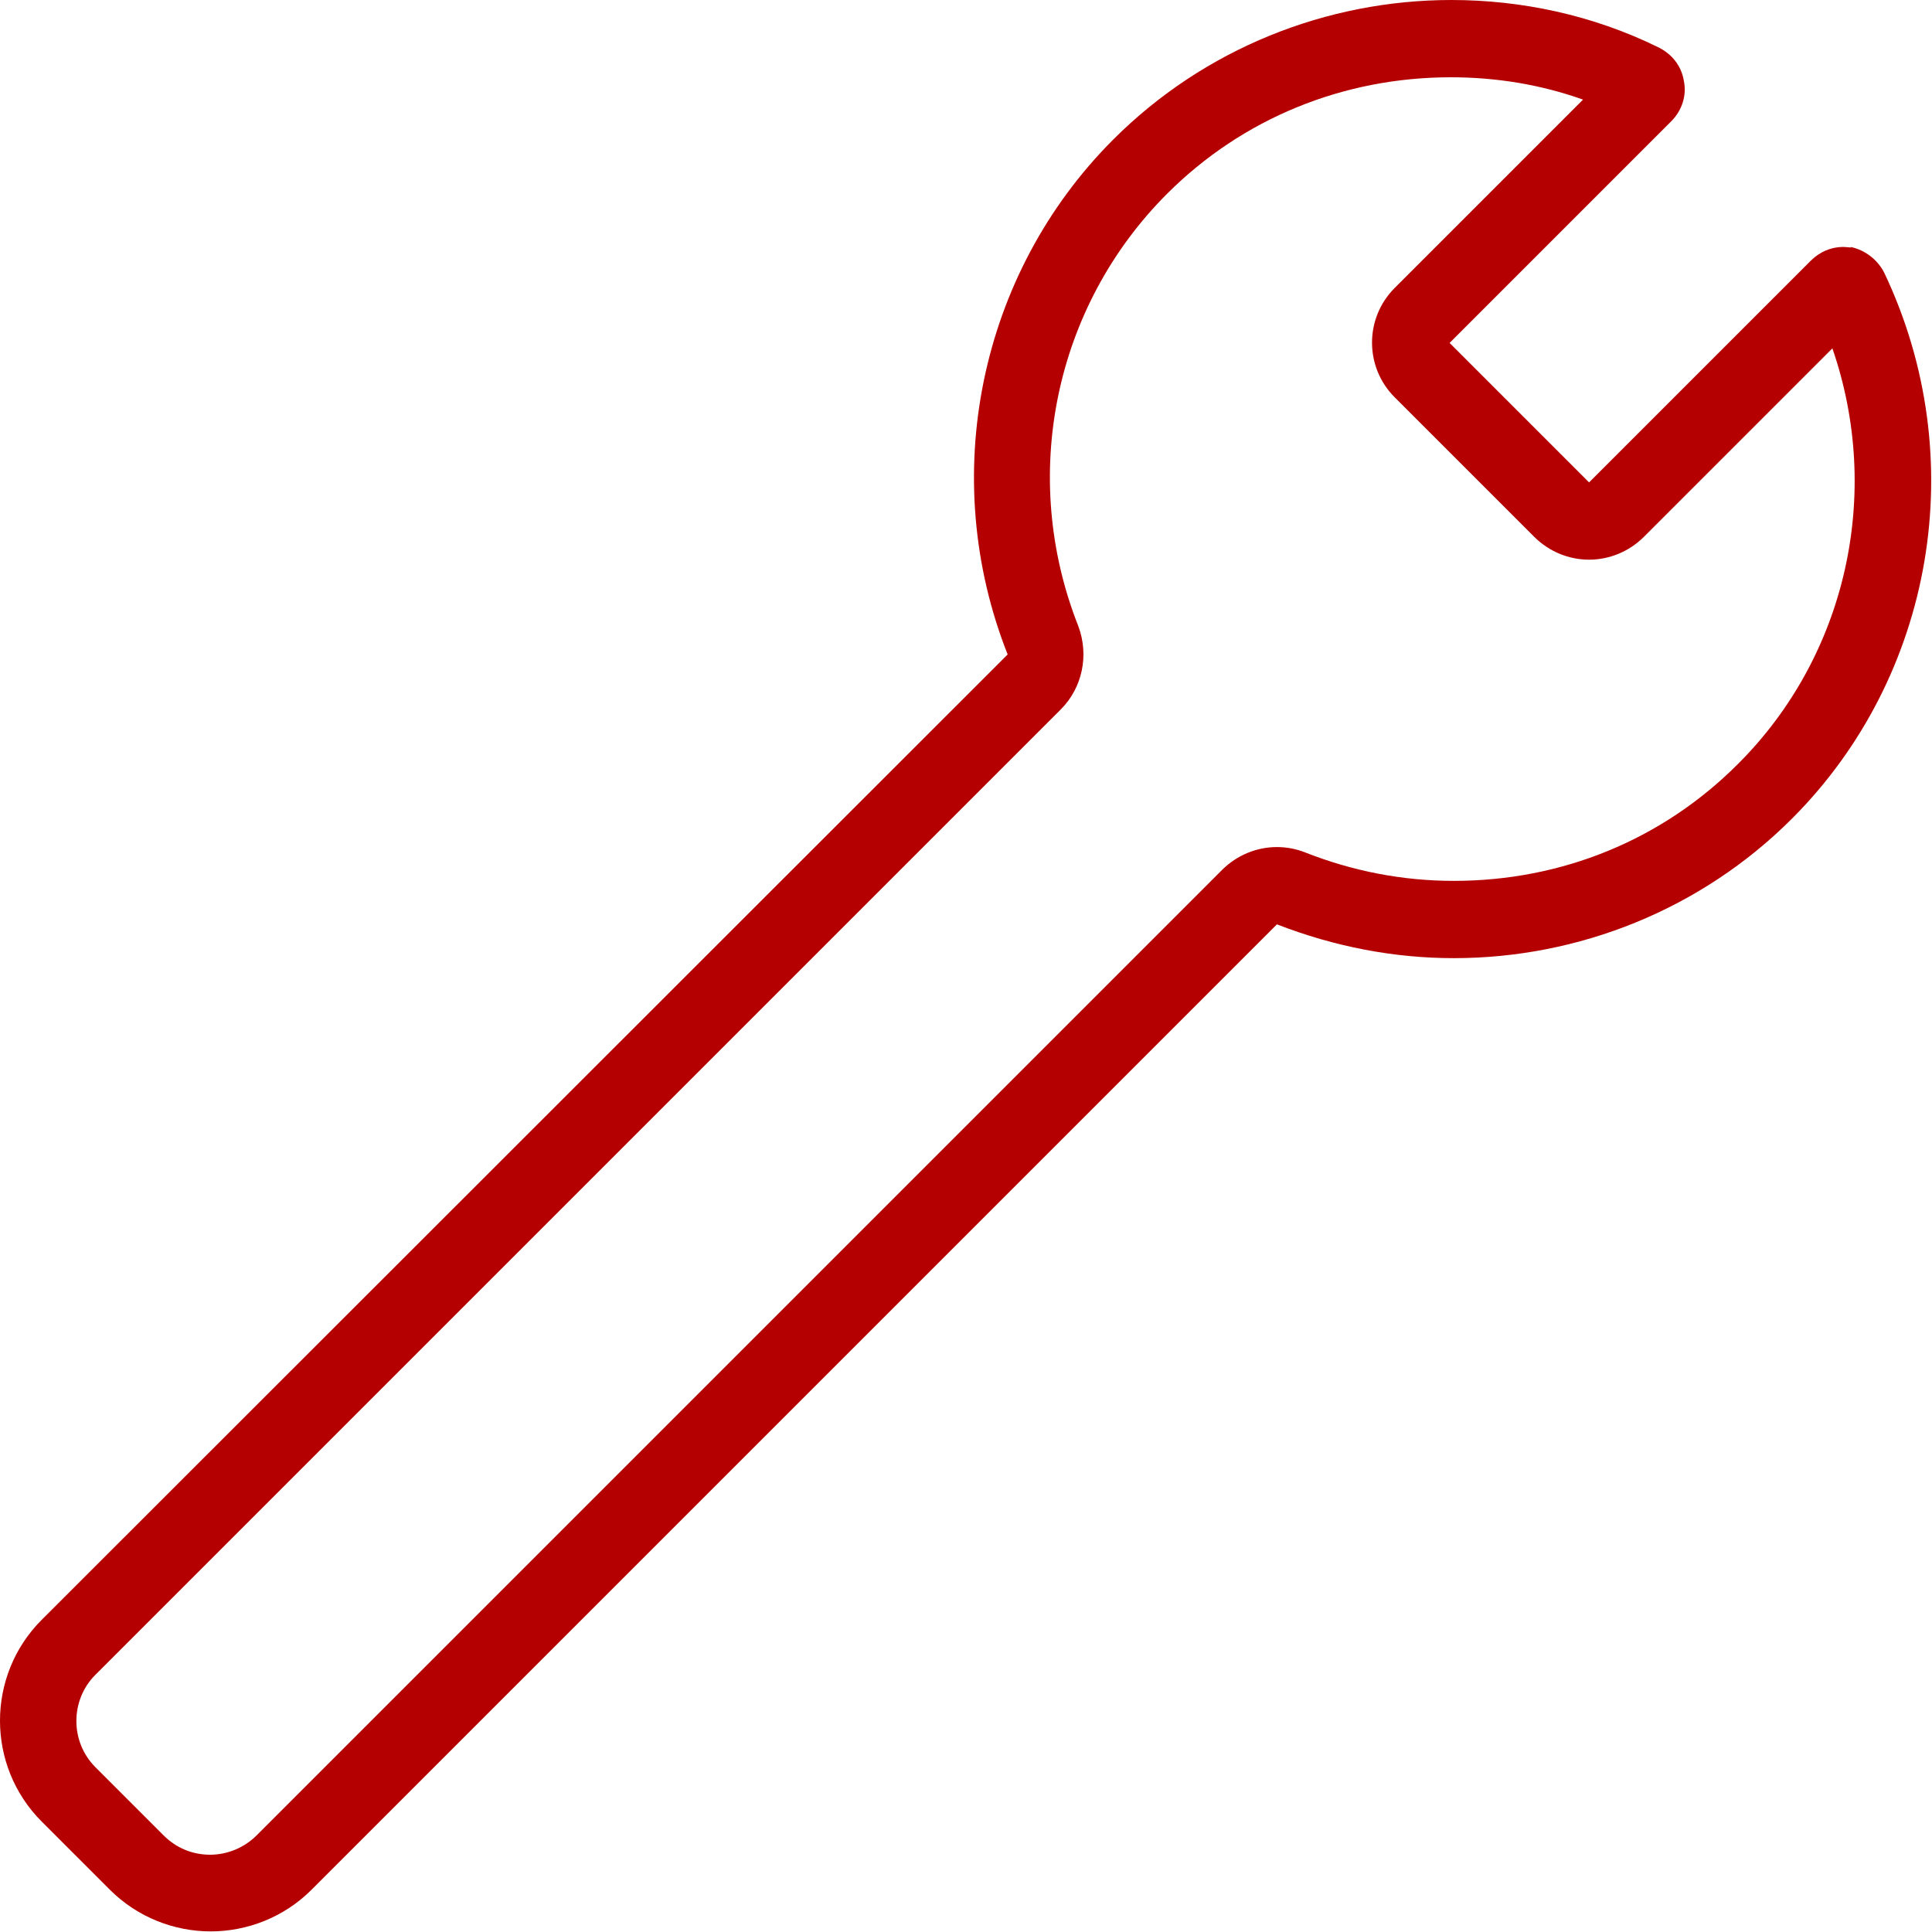 <?xml version="1.0" encoding="UTF-8"?><svg id="Röd" xmlns="http://www.w3.org/2000/svg" viewBox="0 0 32 32"><defs><style>.cls-1{fill:#b40000;stroke-width:0px;}</style></defs><path class="cls-1" d="m30.66,4.1s-.09-.01-.13-.01c-.2,0-.39.08-.54.23l-3.67,3.67-2.31-2.31,3.67-3.67c.18-.18.26-.43.21-.67-.04-.25-.2-.45-.43-.56C26.38.25,25.2,0,24.04,0,21.98,0,19.95.8,18.44,2.31c-2.23,2.23-2.91,5.6-1.75,8.53L.69,26.83c-.92.92-.92,2.42,0,3.34l1.13,1.13c.46.46,1.07.69,1.67.69s1.21-.23,1.67-.69l15.99-15.99c.95.37,1.94.56,2.93.56,2.06,0,4.09-.8,5.6-2.31,2.36-2.36,2.98-5.99,1.53-9.04-.11-.22-.32-.38-.56-.43Zm-1.88,8.56c-1.25,1.25-2.91,1.93-4.7,1.93-.85,0-1.67-.16-2.46-.47-.15-.06-.31-.09-.47-.09-.33,0-.66.13-.91.38l-15.99,15.99c-.2.2-.48.32-.77.32s-.56-.11-.77-.32l-1.13-1.13c-.42-.42-.42-1.11,0-1.53l15.99-15.99c.36-.36.47-.9.29-1.38-.98-2.48-.4-5.29,1.47-7.16,1.25-1.25,2.92-1.93,4.7-1.93.75,0,1.49.12,2.19.37l-3.12,3.12c-.5.5-.5,1.31,0,1.81l2.31,2.31c.25.25.58.38.91.38s.66-.13.91-.38l3.12-3.12c.83,2.4.24,5.09-1.57,6.89Z"/></svg>